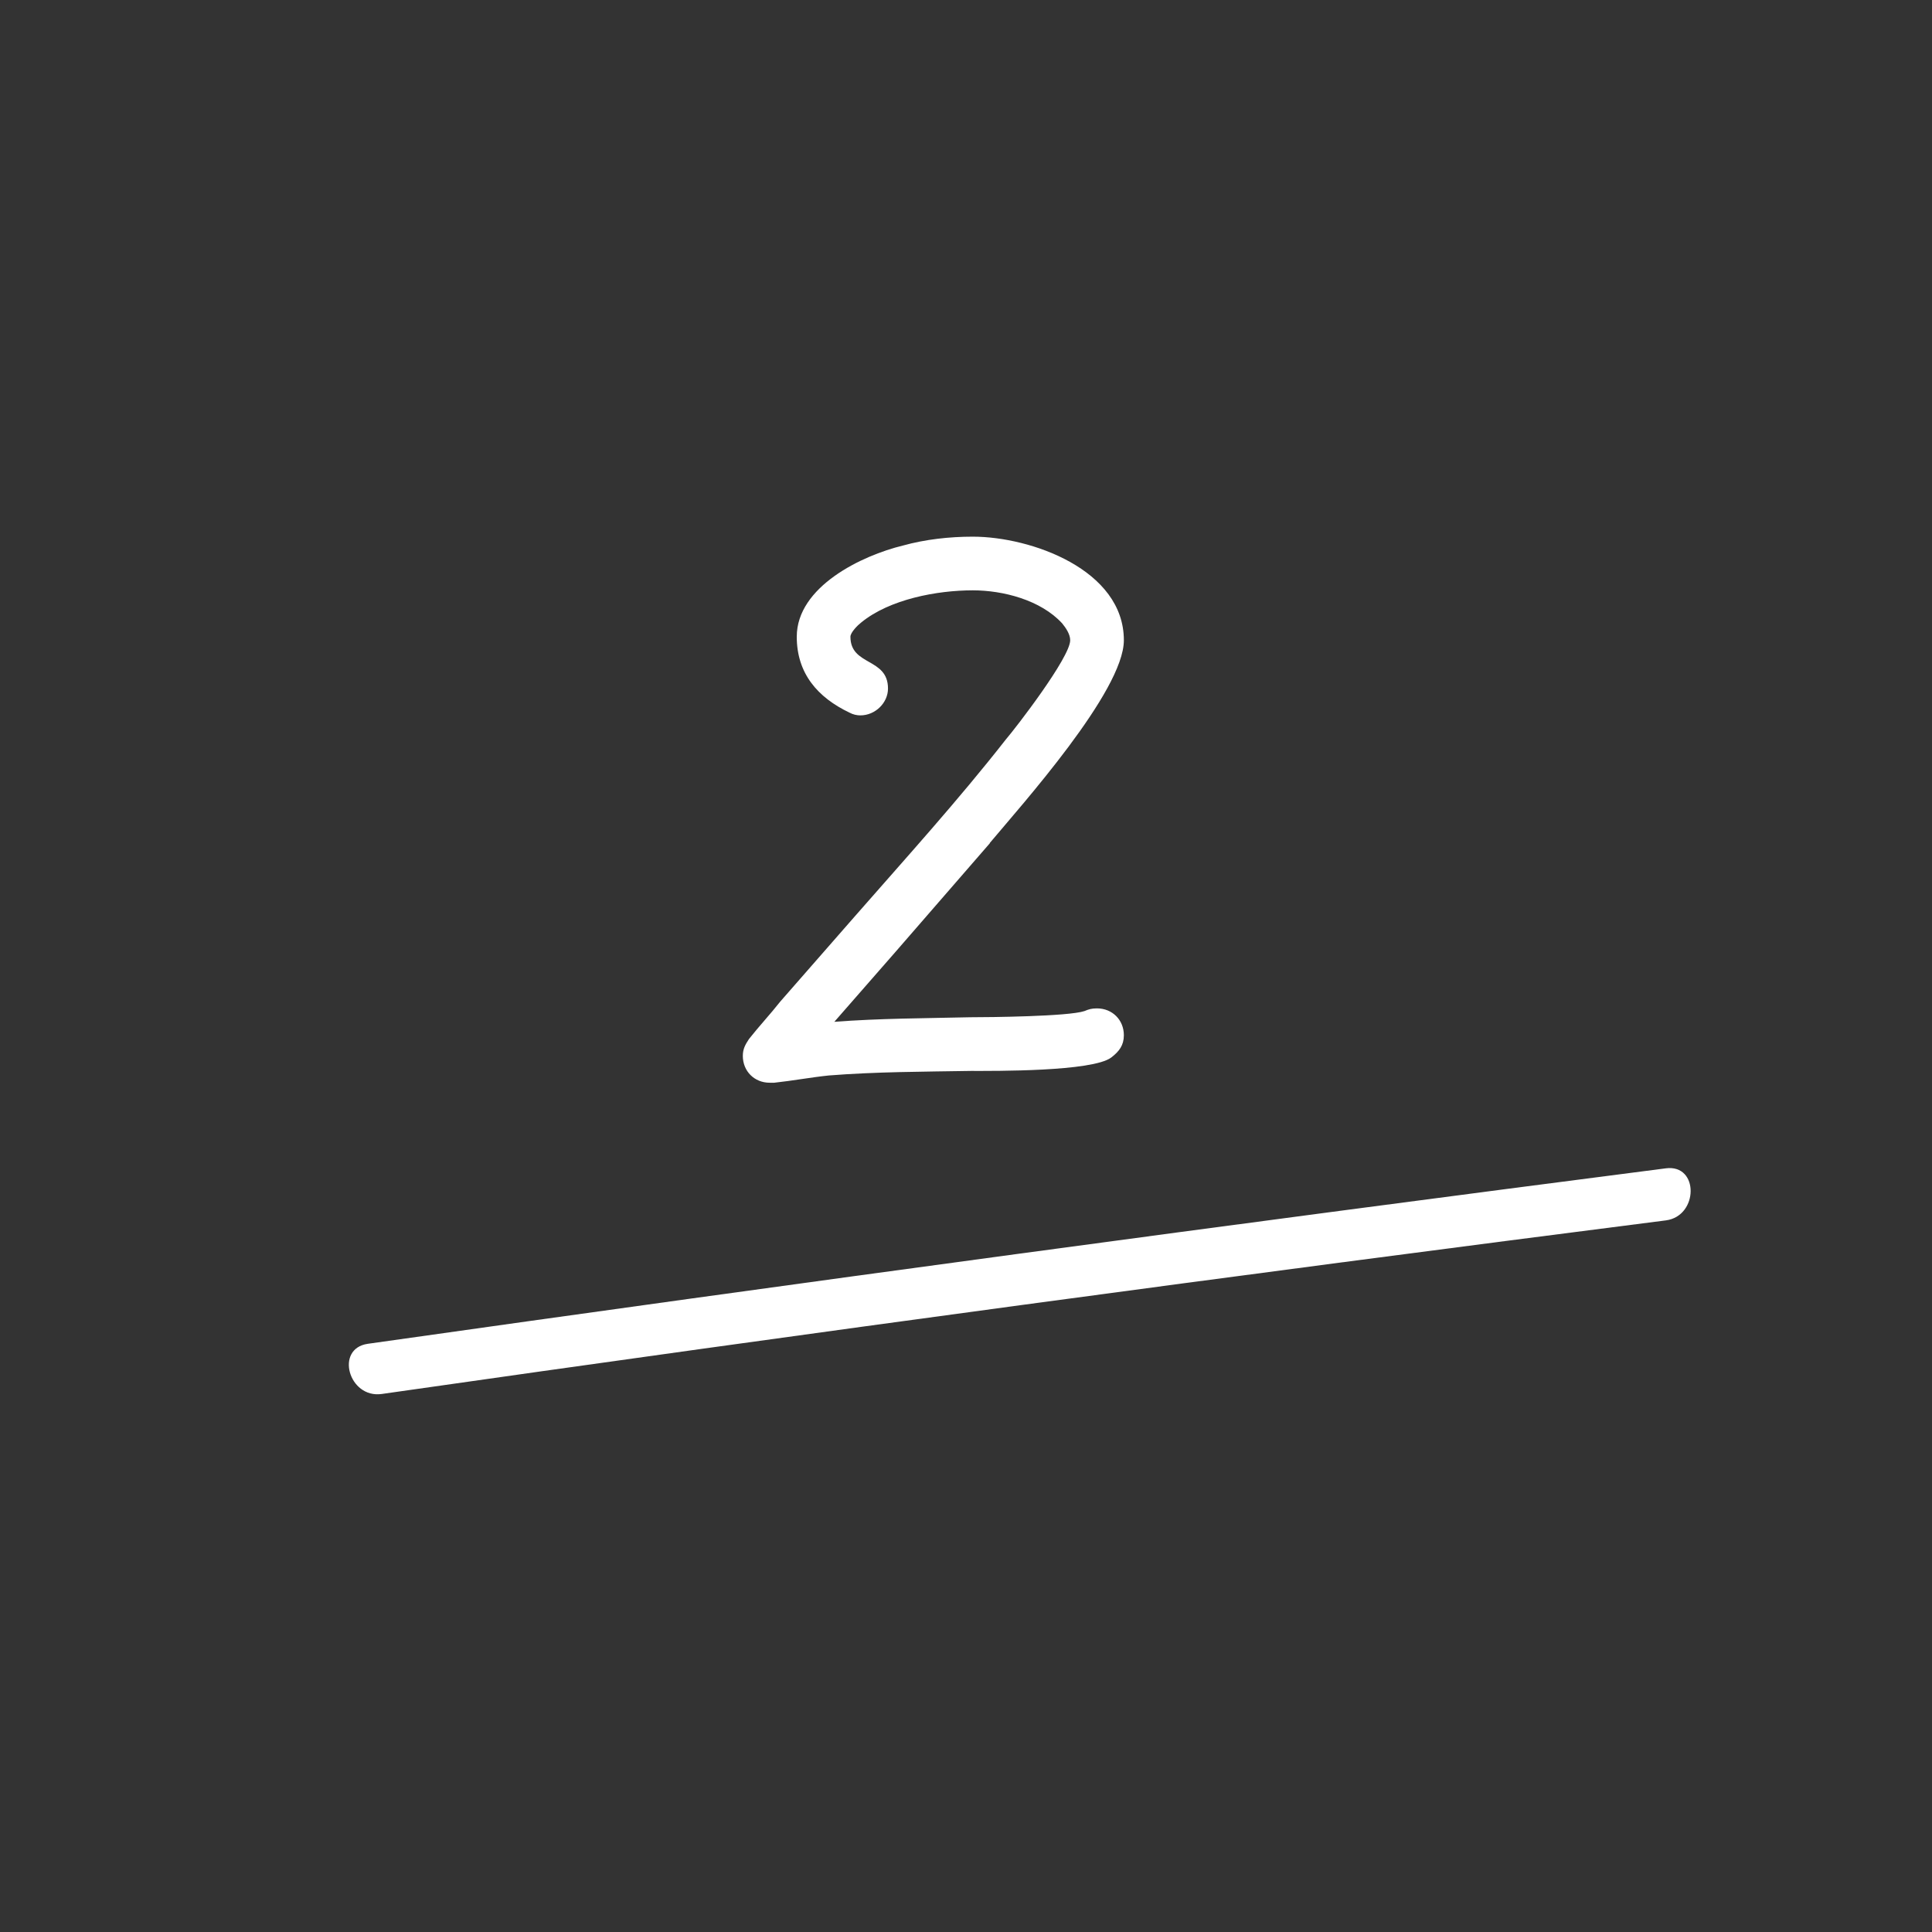 <svg width="72" height="72" viewBox="0 0 72 72" fill="none" xmlns="http://www.w3.org/2000/svg">
<rect x="0" y="0" width="72" height="72" fill="#333333" stroke="none"/>
<path d="M36.893 31.42L33.393 35.45L31.093 38.08C32.793 37.95 34.453 37.95 36.153 37.91C36.883 37.91 39.813 37.88 40.413 37.68C40.583 37.61 40.683 37.58 40.883 37.58C41.453 37.58 41.883 38.01 41.883 38.58C41.883 38.95 41.713 39.18 41.413 39.41C40.713 39.94 37.053 39.91 36.183 39.91C34.413 39.94 32.653 39.94 30.883 40.08C30.213 40.15 29.513 40.28 28.853 40.35H28.683C28.113 40.35 27.683 39.92 27.683 39.35C27.683 39.08 27.783 38.92 27.913 38.72C28.283 38.25 28.713 37.79 29.083 37.32L31.883 34.12C33.783 31.95 35.713 29.82 37.483 27.56C37.853 27.13 39.883 24.5 39.883 23.86C39.883 23.63 39.713 23.39 39.583 23.23C38.783 22.36 37.383 22 36.253 22C34.923 22 33.153 22.33 32.093 23.2C31.963 23.3 31.693 23.57 31.693 23.73C31.693 24.83 33.093 24.5 33.093 25.66C33.093 26.19 32.623 26.66 32.063 26.66C31.933 26.66 31.793 26.63 31.663 26.56C30.463 25.99 29.693 25.09 29.693 23.73C29.693 21.86 32.123 20.7 33.653 20.33C34.483 20.1 35.383 20 36.253 20C38.423 20 41.883 21.23 41.883 23.86C41.883 25.76 38.053 30.02 36.883 31.42H36.893Z" fill="white"/>
<path d="M14.223 51.95C30.163 49.67 46.113 47.52 62.083 45.48C63.303 45.32 63.323 43.38 62.083 43.54C45.943 45.62 29.813 47.8 13.703 50.08C12.473 50.26 12.993 52.12 14.223 51.95Z" fill="white"/>
</svg>

